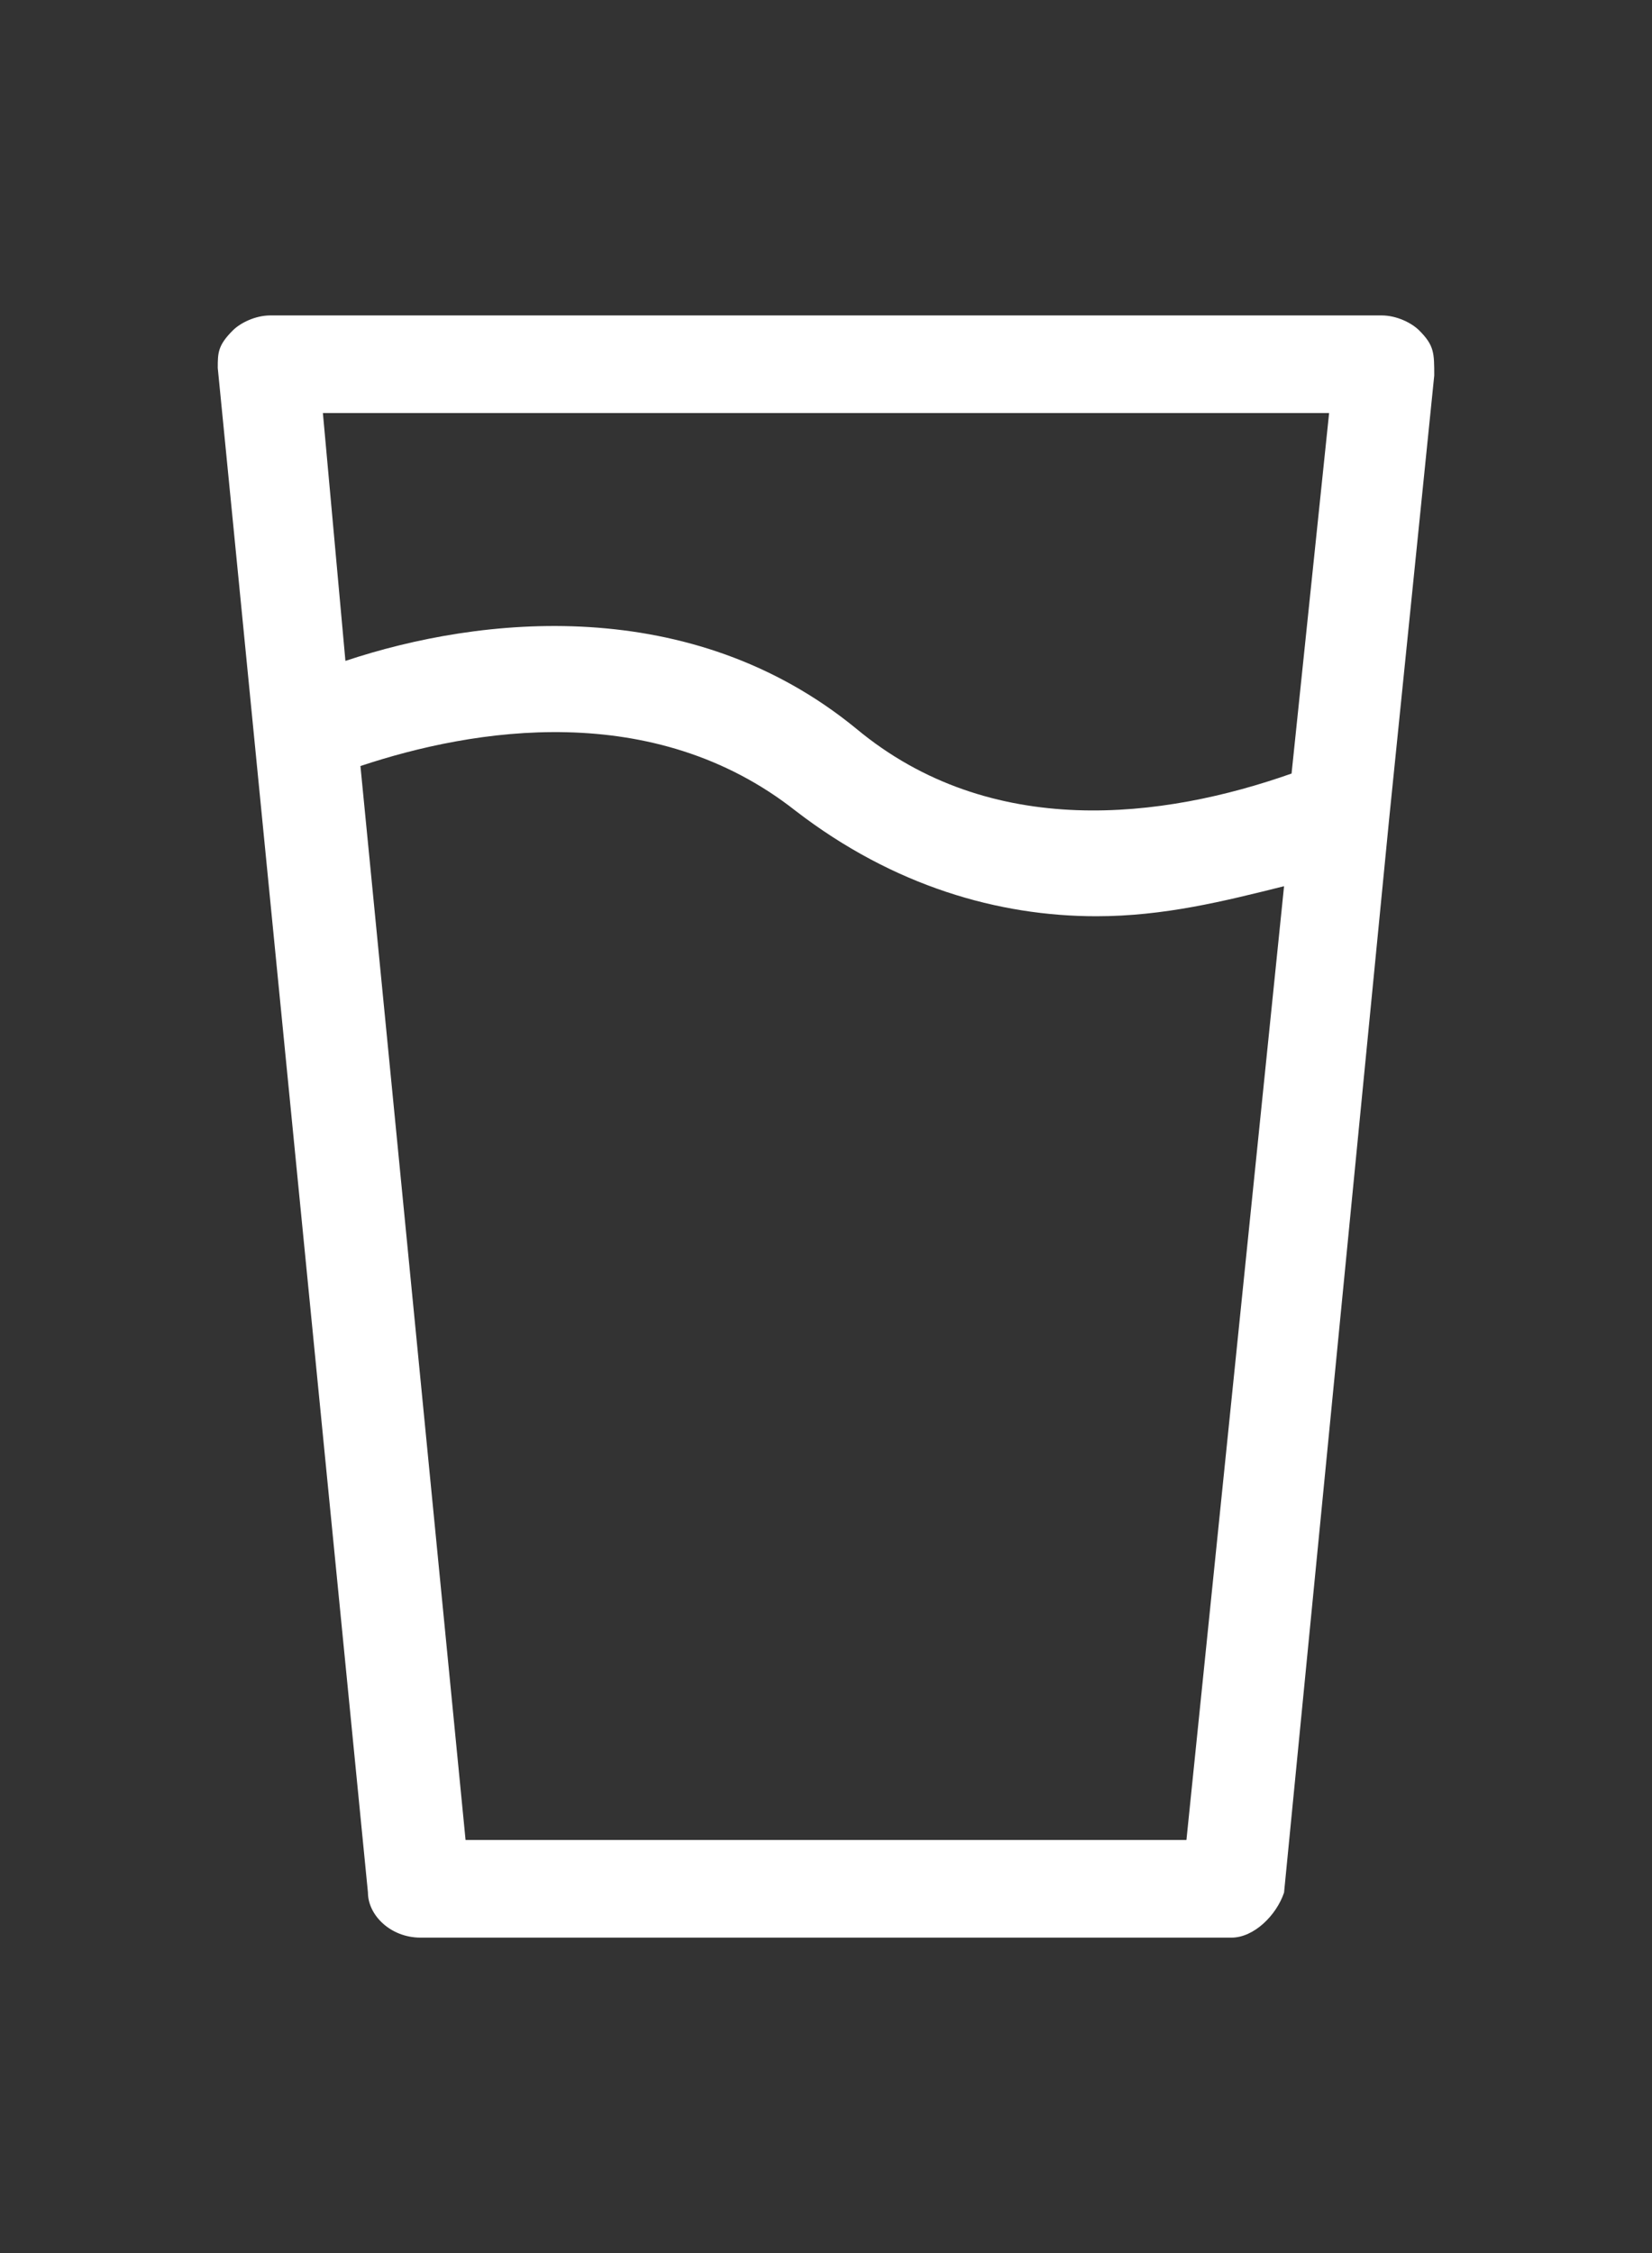 <?xml version="1.0" encoding="utf-8"?>
<!-- Generator: Adobe Illustrator 22.0.0, SVG Export Plug-In . SVG Version: 6.00 Build 0)  -->
<svg version="1.1" id="Capa_1" xmlns="http://www.w3.org/2000/svg" xmlns:xlink="http://www.w3.org/1999/xlink" x="0px" y="0px"
	 viewBox="0 0 22 30" style="enable-background:new 0 0 22 30;" xml:space="preserve">
<rect x="0" y="0" width="22" height="30" fill="#333333" stroke="none"/>
<style type="text/css">
	.st0{fill:#FFFFFF;}
</style>
<path class="st0" d="M18.9,4.4c-0.1-0.1-0.3-0.2-0.5-0.2H3.6c-0.2,0-0.4,0.1-0.5,0.2C2.9,4.6,2.9,4.7,2.9,4.9l2,20.3
	c0,0.3,0.3,0.6,0.7,0.6h10.8c0.3,0,0.6-0.3,0.7-0.6l1.4-14.3c0,0,0,0,0,0l0.6-5.9C19.1,4.7,19.1,4.6,18.9,4.4z M17.7,5.5l-0.5,4.8
	c-1.7,0.6-4,0.9-5.8-0.6c-2.2-1.8-5-1.5-6.8-0.9L4.3,5.5H17.7z M15.8,24.5H6.2L4.8,10.2c1.5-0.5,3.9-0.9,5.8,0.6
	c1.3,1,2.7,1.4,4,1.4c0.9,0,1.7-0.2,2.5-0.4L15.8,24.5z"/>
</svg>

